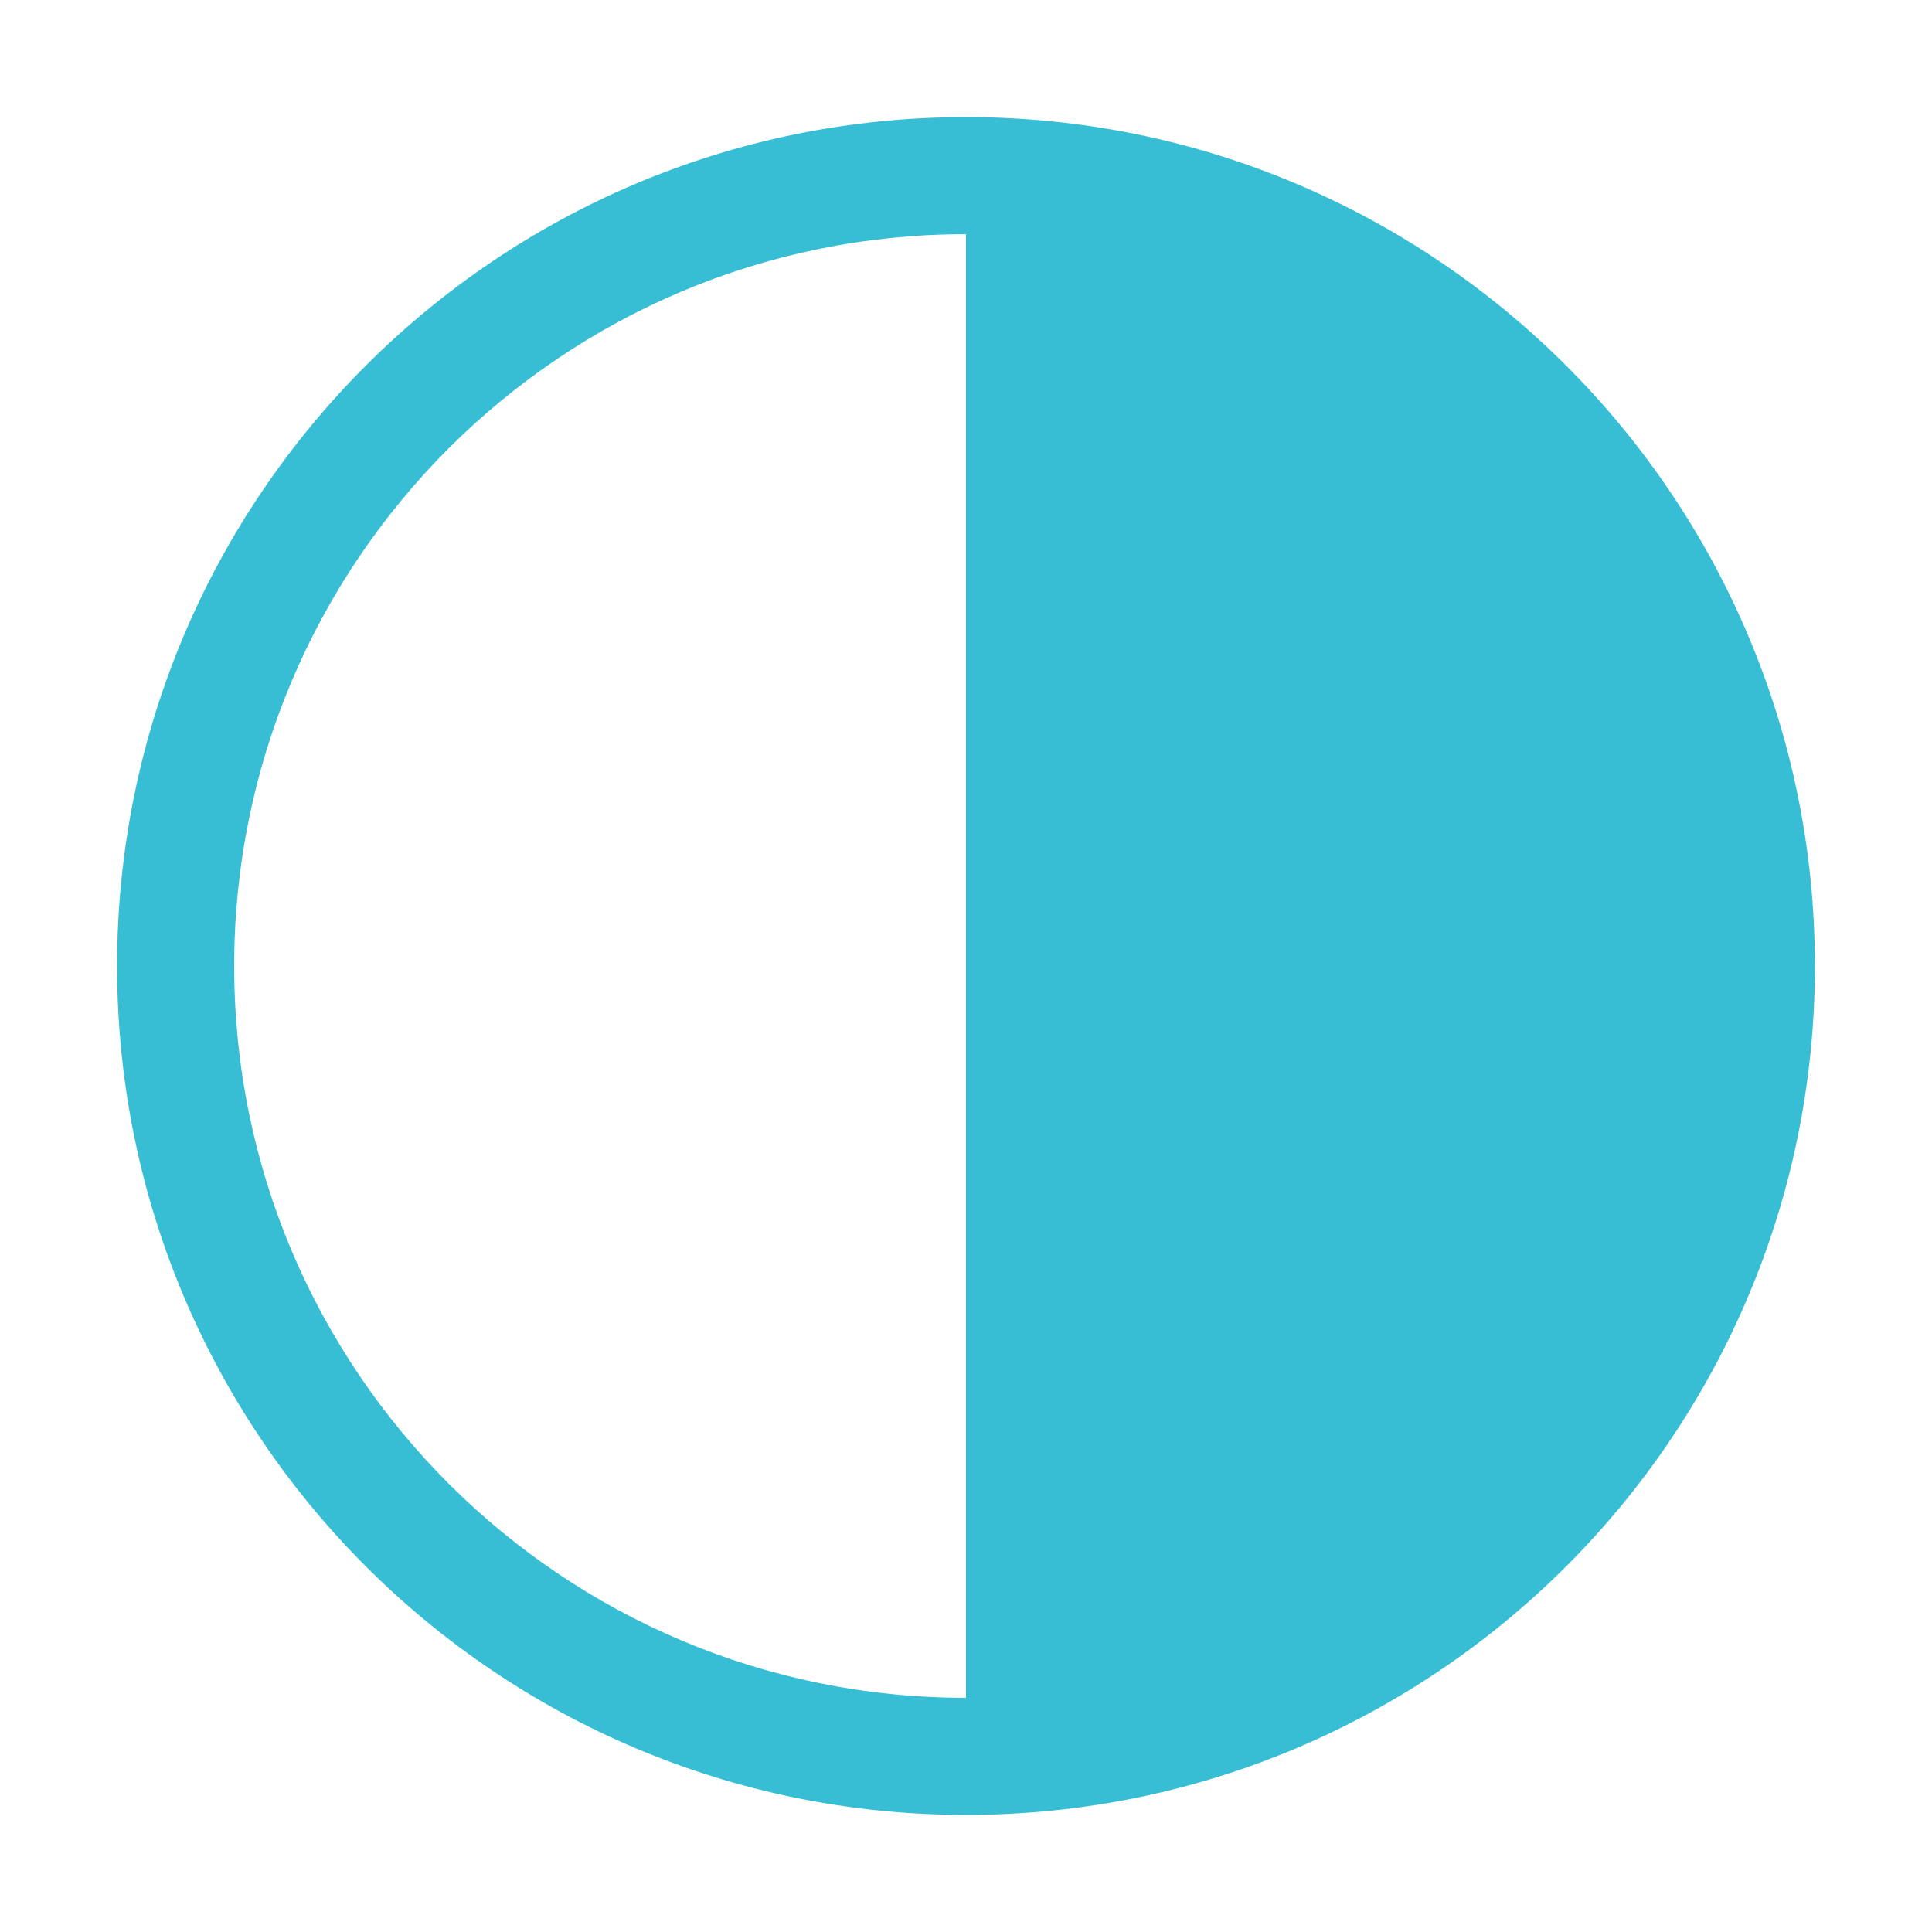 <?xml version="1.0" encoding="UTF-8"?>
<svg width="33px" height="33px" viewBox="0 0 33 33" version="1.1" xmlns="http://www.w3.org/2000/svg" xmlns:xlink="http://www.w3.org/1999/xlink">
    <title>icon-contrast</title>
    <g id="pages" stroke="none" stroke-width="1" fill="none" fill-rule="evenodd">
        <g id="icon-contrast" transform="translate(2, 2)" fill="#37BED4">
            <path d="M14.5,0 C22.508,0 29,6.492 29,14.5 C29,22.508 22.508,29 14.5,29 C6.492,29 0,22.508 0,14.5 C0,6.492 6.492,0 14.5,0 Z M14.5,2 C7.596,2 2,7.596 2,14.5 C2,21.404 7.596,27 14.5,27 Z" id="Combined-Shape"></path>
        </g>
    </g>
</svg>